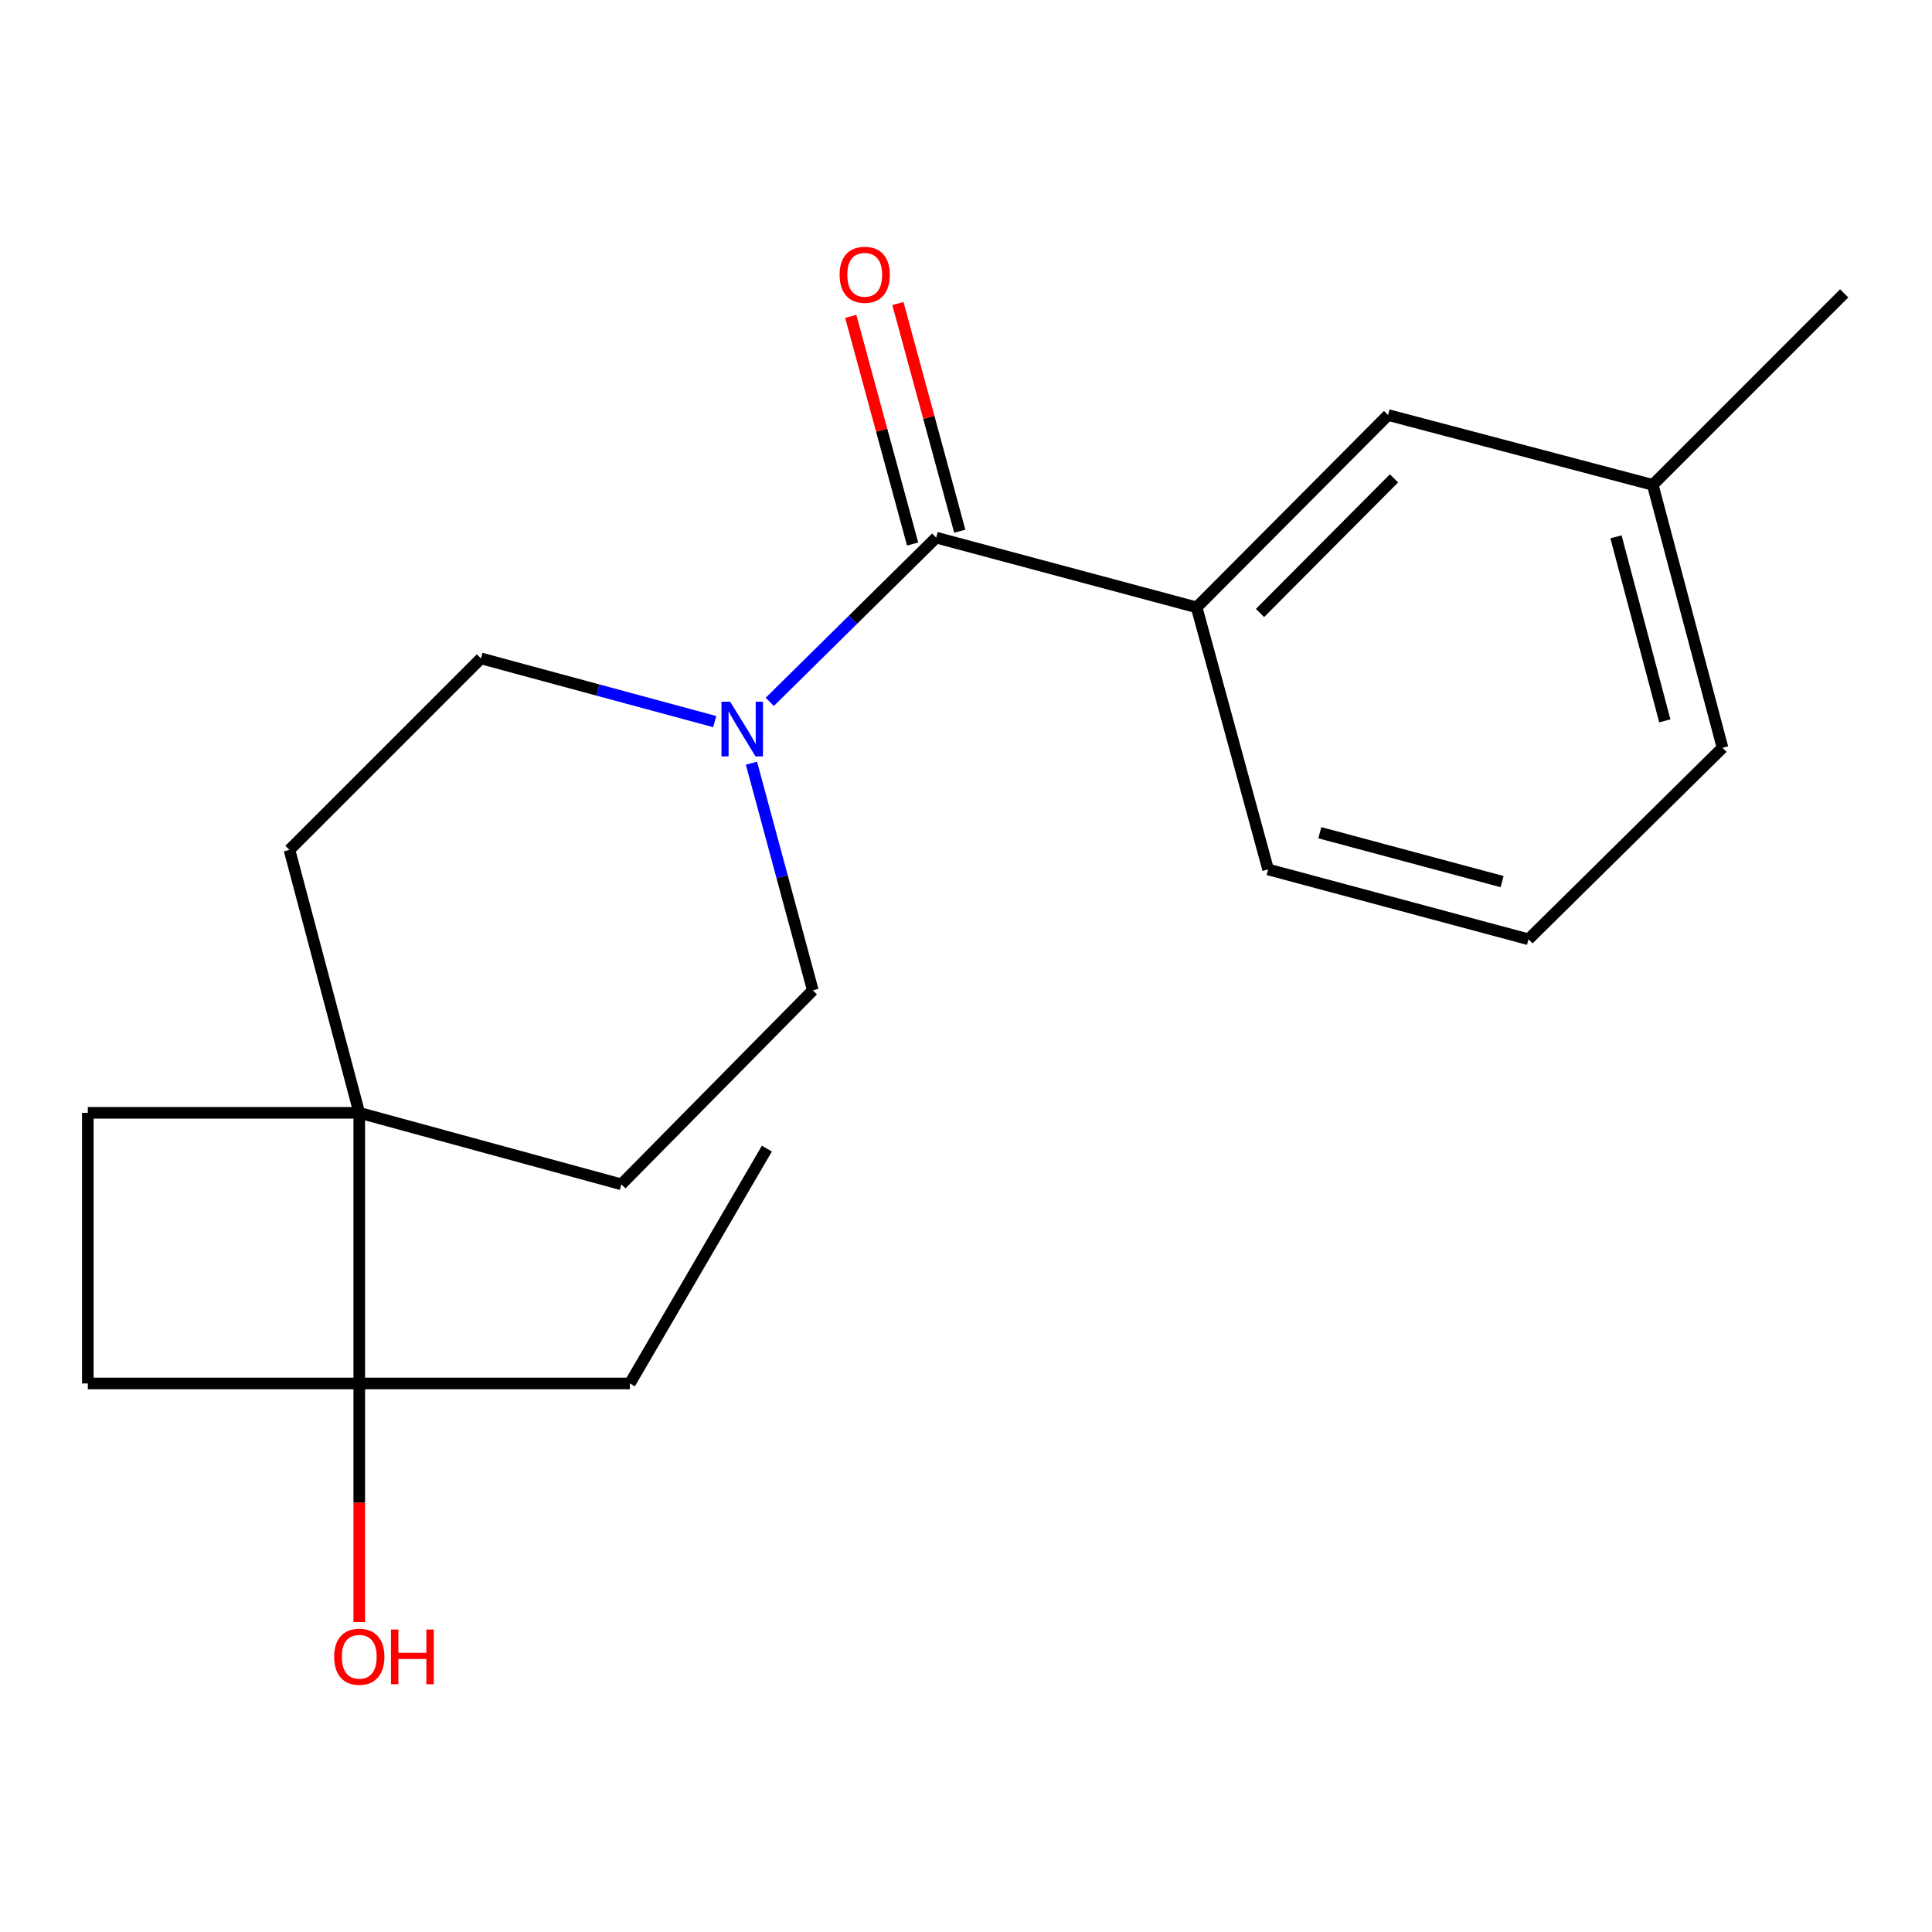 <?xml version='1.0' encoding='iso-8859-1'?>
<svg version='1.1' baseProfile='full'
              xmlns='http://www.w3.org/2000/svg'
                      xmlns:rdkit='http://www.rdkit.org/xml'
                      xmlns:xlink='http://www.w3.org/1999/xlink'
                  xml:space='preserve'
width='1000px' height='1000px' viewBox='0 0 1000 1000'>
<!-- END OF HEADER -->
<rect style='opacity:1.0;fill:#FFFFFF;stroke:none' width='1000' height='1000' x='0' y='0'> </rect>
<path class='bond-0' d='M 484.57,278.268 L 441.506,320.772' style='fill:none;fill-rule:evenodd;stroke:#000000;stroke-width:6px;stroke-linecap:butt;stroke-linejoin:miter;stroke-opacity:1' />
<path class='bond-0' d='M 441.506,320.772 L 398.441,363.275' style='fill:none;fill-rule:evenodd;stroke:#0000FF;stroke-width:6px;stroke-linecap:butt;stroke-linejoin:miter;stroke-opacity:1' />
<path class='bond-2' d='M 484.57,278.268 L 619.381,314.37' style='fill:none;fill-rule:evenodd;stroke:#000000;stroke-width:6px;stroke-linecap:butt;stroke-linejoin:miter;stroke-opacity:1' />
<path class='bond-6' d='M 496.775,274.951 L 480.766,216.036' style='fill:none;fill-rule:evenodd;stroke:#000000;stroke-width:6px;stroke-linecap:butt;stroke-linejoin:miter;stroke-opacity:1' />
<path class='bond-6' d='M 480.766,216.036 L 464.756,157.12' style='fill:none;fill-rule:evenodd;stroke:#FF0000;stroke-width:6px;stroke-linecap:butt;stroke-linejoin:miter;stroke-opacity:1' />
<path class='bond-6' d='M 472.365,281.584 L 456.355,222.669' style='fill:none;fill-rule:evenodd;stroke:#000000;stroke-width:6px;stroke-linecap:butt;stroke-linejoin:miter;stroke-opacity:1' />
<path class='bond-6' d='M 456.355,222.669 L 440.346,163.753' style='fill:none;fill-rule:evenodd;stroke:#FF0000;stroke-width:6px;stroke-linecap:butt;stroke-linejoin:miter;stroke-opacity:1' />
<path class='bond-4' d='M 388.947,395.018 L 404.83,453.803' style='fill:none;fill-rule:evenodd;stroke:#0000FF;stroke-width:6px;stroke-linecap:butt;stroke-linejoin:miter;stroke-opacity:1' />
<path class='bond-4' d='M 404.83,453.803 L 420.713,512.588' style='fill:none;fill-rule:evenodd;stroke:#000000;stroke-width:6px;stroke-linecap:butt;stroke-linejoin:miter;stroke-opacity:1' />
<path class='bond-5' d='M 369.933,373.505 L 309.438,357.147' style='fill:none;fill-rule:evenodd;stroke:#0000FF;stroke-width:6px;stroke-linecap:butt;stroke-linejoin:miter;stroke-opacity:1' />
<path class='bond-5' d='M 309.438,357.147 L 248.943,340.79' style='fill:none;fill-rule:evenodd;stroke:#000000;stroke-width:6px;stroke-linecap:butt;stroke-linejoin:miter;stroke-opacity:1' />
<path class='bond-1' d='M 185.957,575.996 L 149.826,439.906' style='fill:none;fill-rule:evenodd;stroke:#000000;stroke-width:6px;stroke-linecap:butt;stroke-linejoin:miter;stroke-opacity:1' />
<path class='bond-3' d='M 185.957,575.996 L 185.957,716.076' style='fill:none;fill-rule:evenodd;stroke:#000000;stroke-width:6px;stroke-linecap:butt;stroke-linejoin:miter;stroke-opacity:1' />
<path class='bond-10' d='M 185.957,575.996 L 45.455,575.996' style='fill:none;fill-rule:evenodd;stroke:#000000;stroke-width:6px;stroke-linecap:butt;stroke-linejoin:miter;stroke-opacity:1' />
<path class='bond-20' d='M 185.957,575.996 L 321.611,613.011' style='fill:none;fill-rule:evenodd;stroke:#000000;stroke-width:6px;stroke-linecap:butt;stroke-linejoin:miter;stroke-opacity:1' />
<path class='bond-7' d='M 619.381,314.37 L 718.469,214.818' style='fill:none;fill-rule:evenodd;stroke:#000000;stroke-width:6px;stroke-linecap:butt;stroke-linejoin:miter;stroke-opacity:1' />
<path class='bond-7' d='M 652.172,317.282 L 721.534,247.596' style='fill:none;fill-rule:evenodd;stroke:#000000;stroke-width:6px;stroke-linecap:butt;stroke-linejoin:miter;stroke-opacity:1' />
<path class='bond-14' d='M 619.381,314.37 L 656.368,450.024' style='fill:none;fill-rule:evenodd;stroke:#000000;stroke-width:6px;stroke-linecap:butt;stroke-linejoin:miter;stroke-opacity:1' />
<path class='bond-12' d='M 185.957,716.076 L 185.957,777.836' style='fill:none;fill-rule:evenodd;stroke:#000000;stroke-width:6px;stroke-linecap:butt;stroke-linejoin:miter;stroke-opacity:1' />
<path class='bond-12' d='M 185.957,777.836 L 185.957,839.595' style='fill:none;fill-rule:evenodd;stroke:#FF0000;stroke-width:6px;stroke-linecap:butt;stroke-linejoin:miter;stroke-opacity:1' />
<path class='bond-15' d='M 185.957,716.076 L 326.023,716.076' style='fill:none;fill-rule:evenodd;stroke:#000000;stroke-width:6px;stroke-linecap:butt;stroke-linejoin:miter;stroke-opacity:1' />
<path class='bond-22' d='M 185.957,716.076 L 45.455,716.076' style='fill:none;fill-rule:evenodd;stroke:#000000;stroke-width:6px;stroke-linecap:butt;stroke-linejoin:miter;stroke-opacity:1' />
<path class='bond-8' d='M 420.713,512.588 L 321.611,613.011' style='fill:none;fill-rule:evenodd;stroke:#000000;stroke-width:6px;stroke-linecap:butt;stroke-linejoin:miter;stroke-opacity:1' />
<path class='bond-9' d='M 248.943,340.79 L 149.826,439.906' style='fill:none;fill-rule:evenodd;stroke:#000000;stroke-width:6px;stroke-linecap:butt;stroke-linejoin:miter;stroke-opacity:1' />
<path class='bond-13' d='M 718.469,214.818 L 855.457,250.963' style='fill:none;fill-rule:evenodd;stroke:#000000;stroke-width:6px;stroke-linecap:butt;stroke-linejoin:miter;stroke-opacity:1' />
<path class='bond-11' d='M 45.455,575.996 L 45.455,716.076' style='fill:none;fill-rule:evenodd;stroke:#000000;stroke-width:6px;stroke-linecap:butt;stroke-linejoin:miter;stroke-opacity:1' />
<path class='bond-18' d='M 855.457,250.963 L 954.545,151.847' style='fill:none;fill-rule:evenodd;stroke:#000000;stroke-width:6px;stroke-linecap:butt;stroke-linejoin:miter;stroke-opacity:1' />
<path class='bond-21' d='M 855.457,250.963 L 891.574,387.038' style='fill:none;fill-rule:evenodd;stroke:#000000;stroke-width:6px;stroke-linecap:butt;stroke-linejoin:miter;stroke-opacity:1' />
<path class='bond-21' d='M 836.426,277.863 L 861.707,373.116' style='fill:none;fill-rule:evenodd;stroke:#000000;stroke-width:6px;stroke-linecap:butt;stroke-linejoin:miter;stroke-opacity:1' />
<path class='bond-16' d='M 656.368,450.024 L 791.137,486.169' style='fill:none;fill-rule:evenodd;stroke:#000000;stroke-width:6px;stroke-linecap:butt;stroke-linejoin:miter;stroke-opacity:1' />
<path class='bond-16' d='M 683.136,431.014 L 777.474,456.315' style='fill:none;fill-rule:evenodd;stroke:#000000;stroke-width:6px;stroke-linecap:butt;stroke-linejoin:miter;stroke-opacity:1' />
<path class='bond-19' d='M 326.023,716.076 L 396.935,594.517' style='fill:none;fill-rule:evenodd;stroke:#000000;stroke-width:6px;stroke-linecap:butt;stroke-linejoin:miter;stroke-opacity:1' />
<path class='bond-17' d='M 791.137,486.169 L 891.574,387.038' style='fill:none;fill-rule:evenodd;stroke:#000000;stroke-width:6px;stroke-linecap:butt;stroke-linejoin:miter;stroke-opacity:1' />
<path  class='atom-1' d='M 377.915 363.196
L 387.195 378.196
Q 388.115 379.676, 389.595 382.356
Q 391.075 385.036, 391.155 385.196
L 391.155 363.196
L 394.915 363.196
L 394.915 391.516
L 391.035 391.516
L 381.075 375.116
Q 379.915 373.196, 378.675 370.996
Q 377.475 368.796, 377.115 368.116
L 377.115 391.516
L 373.435 391.516
L 373.435 363.196
L 377.915 363.196
' fill='#0000FF'/>
<path  class='atom-7' d='M 434.582 142.23
Q 434.582 135.43, 437.942 131.63
Q 441.302 127.83, 447.582 127.83
Q 453.862 127.83, 457.222 131.63
Q 460.582 135.43, 460.582 142.23
Q 460.582 149.11, 457.182 153.03
Q 453.782 156.91, 447.582 156.91
Q 441.342 156.91, 437.942 153.03
Q 434.582 149.15, 434.582 142.23
M 447.582 153.71
Q 451.902 153.71, 454.222 150.83
Q 456.582 147.91, 456.582 142.23
Q 456.582 136.67, 454.222 133.87
Q 451.902 131.03, 447.582 131.03
Q 443.262 131.03, 440.902 133.83
Q 438.582 136.63, 438.582 142.23
Q 438.582 147.95, 440.902 150.83
Q 443.262 153.71, 447.582 153.71
' fill='#FF0000'/>
<path  class='atom-13' d='M 172.957 857.53
Q 172.957 850.73, 176.317 846.93
Q 179.677 843.13, 185.957 843.13
Q 192.237 843.13, 195.597 846.93
Q 198.957 850.73, 198.957 857.53
Q 198.957 864.41, 195.557 868.33
Q 192.157 872.21, 185.957 872.21
Q 179.717 872.21, 176.317 868.33
Q 172.957 864.45, 172.957 857.53
M 185.957 869.01
Q 190.277 869.01, 192.597 866.13
Q 194.957 863.21, 194.957 857.53
Q 194.957 851.97, 192.597 849.17
Q 190.277 846.33, 185.957 846.33
Q 181.637 846.33, 179.277 849.13
Q 176.957 851.93, 176.957 857.53
Q 176.957 863.25, 179.277 866.13
Q 181.637 869.01, 185.957 869.01
' fill='#FF0000'/>
<path  class='atom-13' d='M 202.357 843.45
L 206.197 843.45
L 206.197 855.49
L 220.677 855.49
L 220.677 843.45
L 224.517 843.45
L 224.517 871.77
L 220.677 871.77
L 220.677 858.69
L 206.197 858.69
L 206.197 871.77
L 202.357 871.77
L 202.357 843.45
' fill='#FF0000'/>
</svg>
